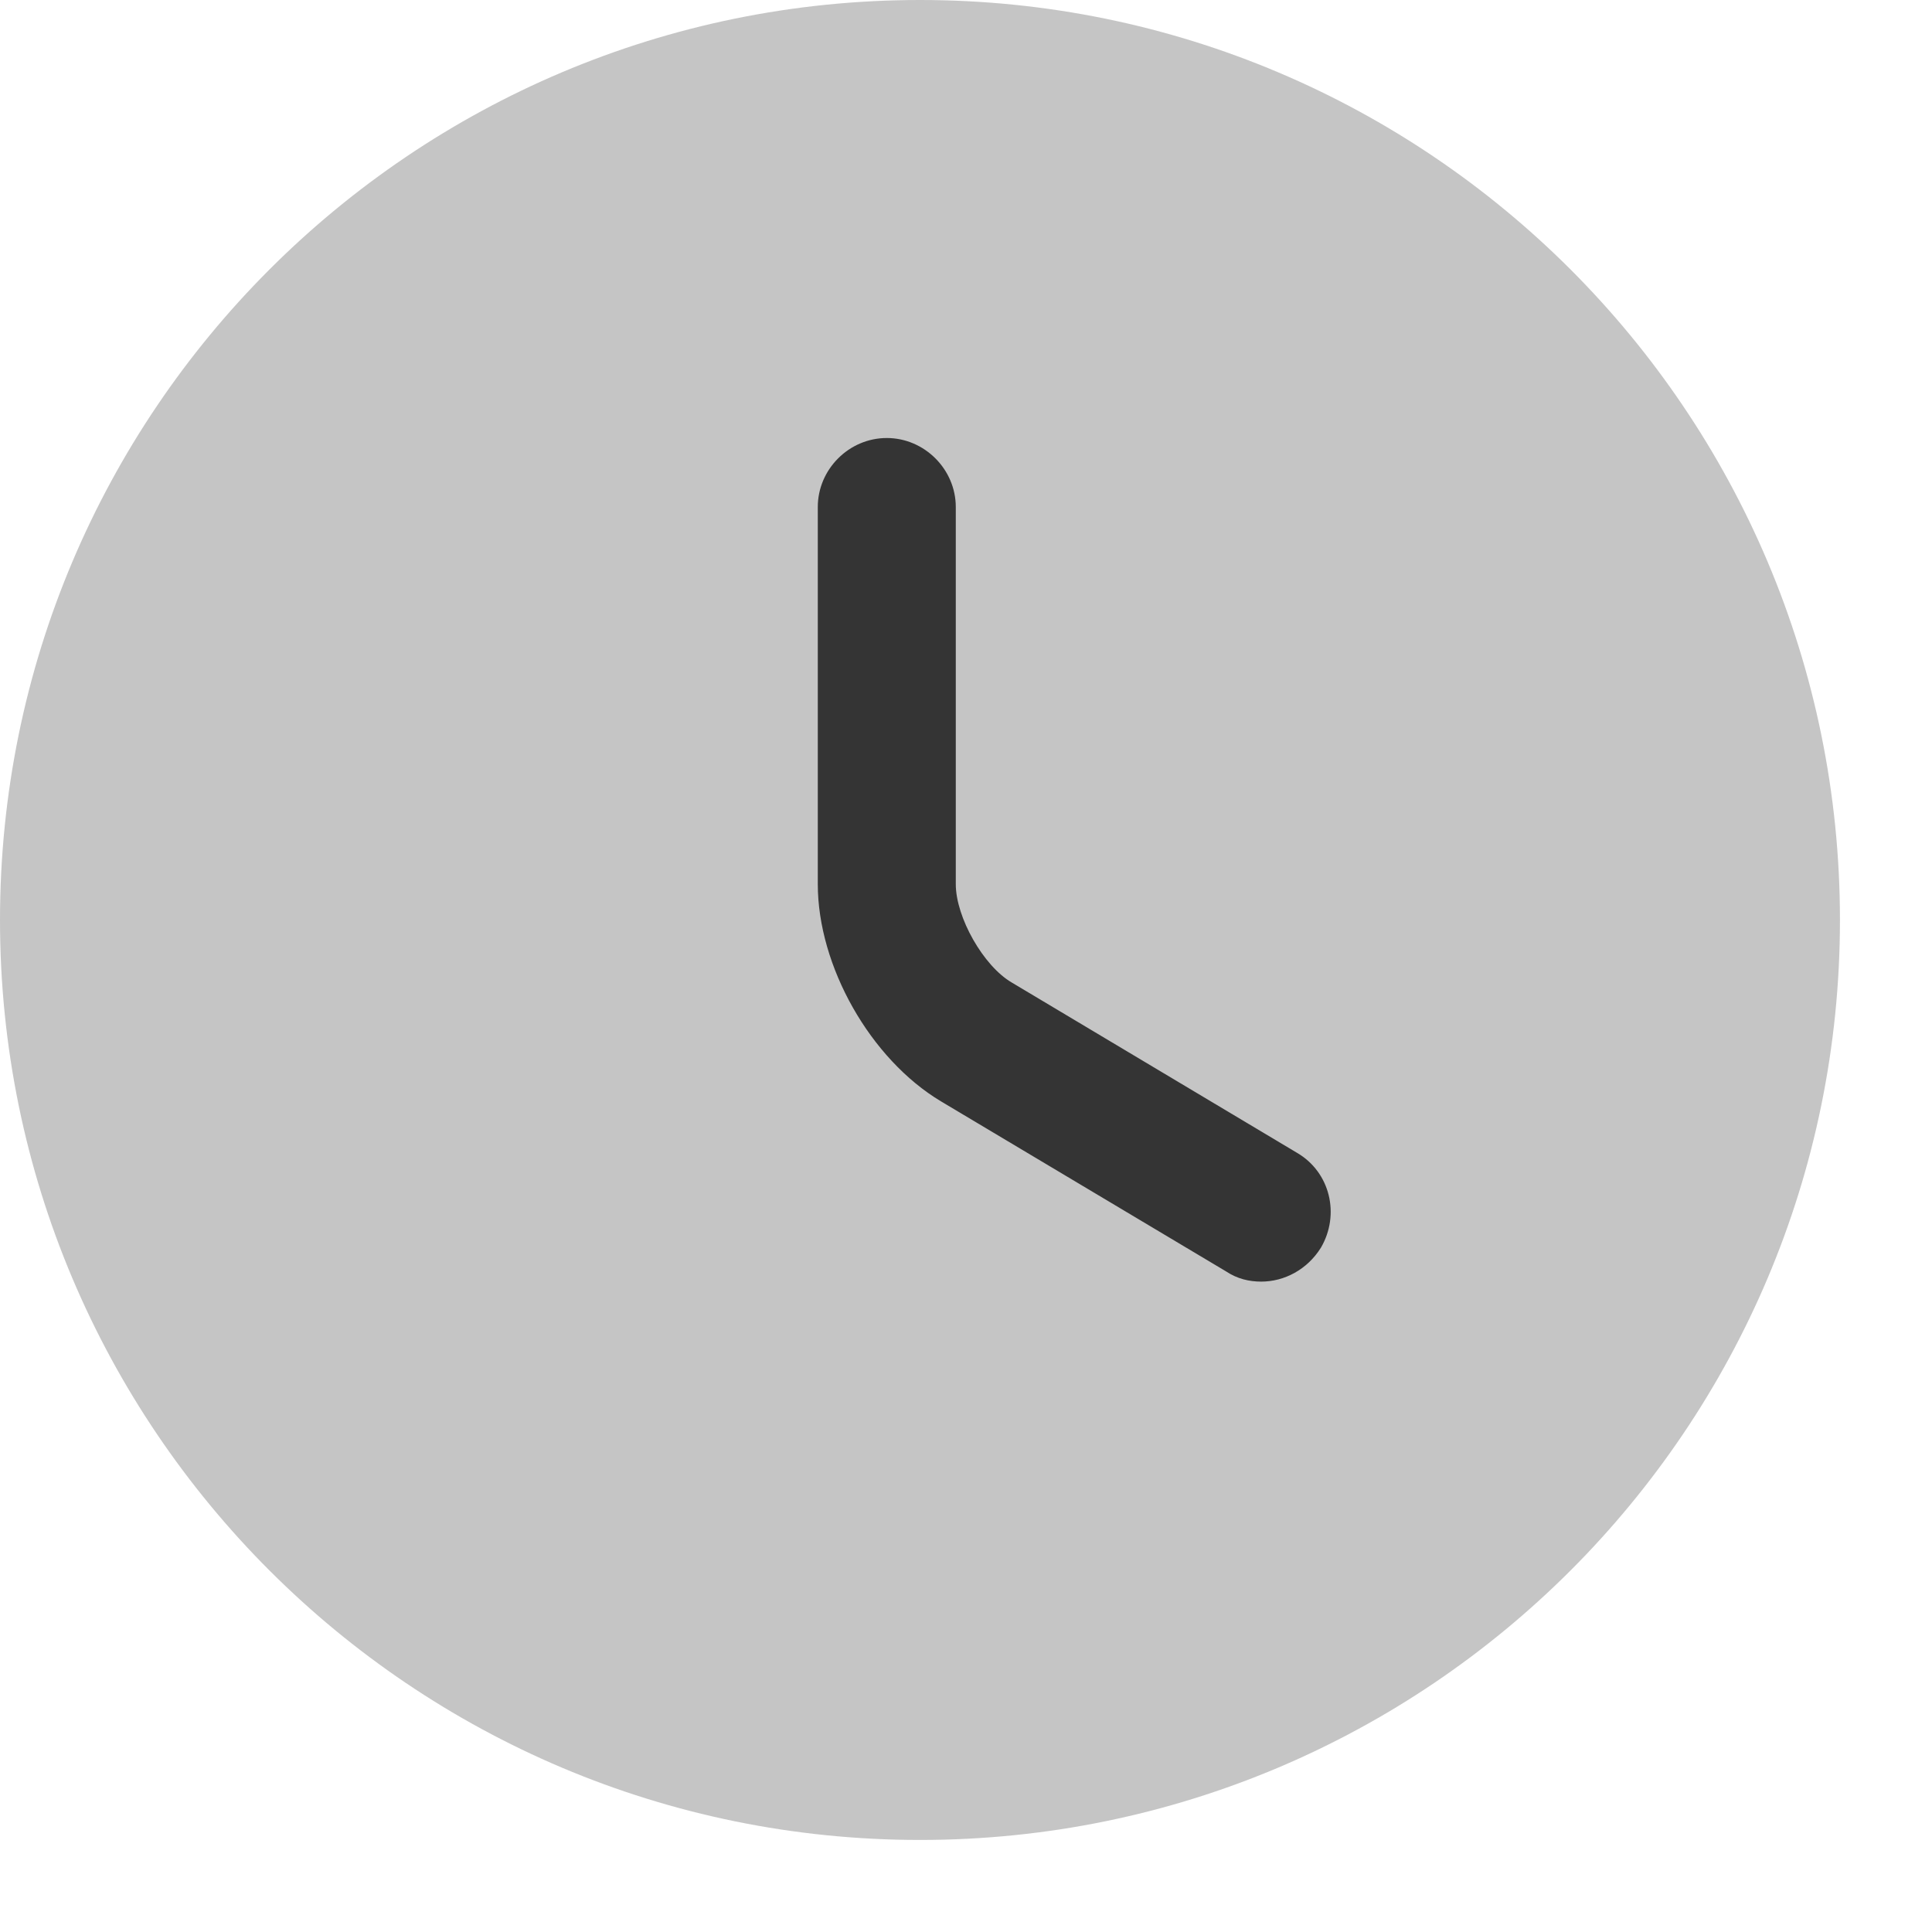 <svg width="14" height="14" viewBox="0 0 14 14" fill="none" xmlns="http://www.w3.org/2000/svg">
<g id="vuesax/bulk/clock">
<g id="clock">
<g id="Vector">
<path id="Vector_2" d="M6.667 13.333C10.349 13.333 13.333 10.348 13.333 6.667C13.333 2.985 10.349 0 6.667 0C2.985 0 0 2.985 0 6.667C0 10.348 2.985 13.333 6.667 13.333Z" fill="#595959" fill-opacity="0.35"/>
</g>
<path id="Vector_2_2" d="M9.139 9.287C9.052 9.287 8.966 9.267 8.886 9.214L6.819 7.981C6.306 7.674 5.926 7 5.926 6.407V3.674C5.926 3.401 6.152 3.174 6.426 3.174C6.699 3.174 6.926 3.401 6.926 3.674V6.407C6.926 6.647 7.126 7 7.332 7.12L9.399 8.354C9.639 8.494 9.712 8.801 9.572 9.041C9.472 9.201 9.306 9.287 9.139 9.287Z" fill="#343434"/>
</g>
</g>
</svg>
